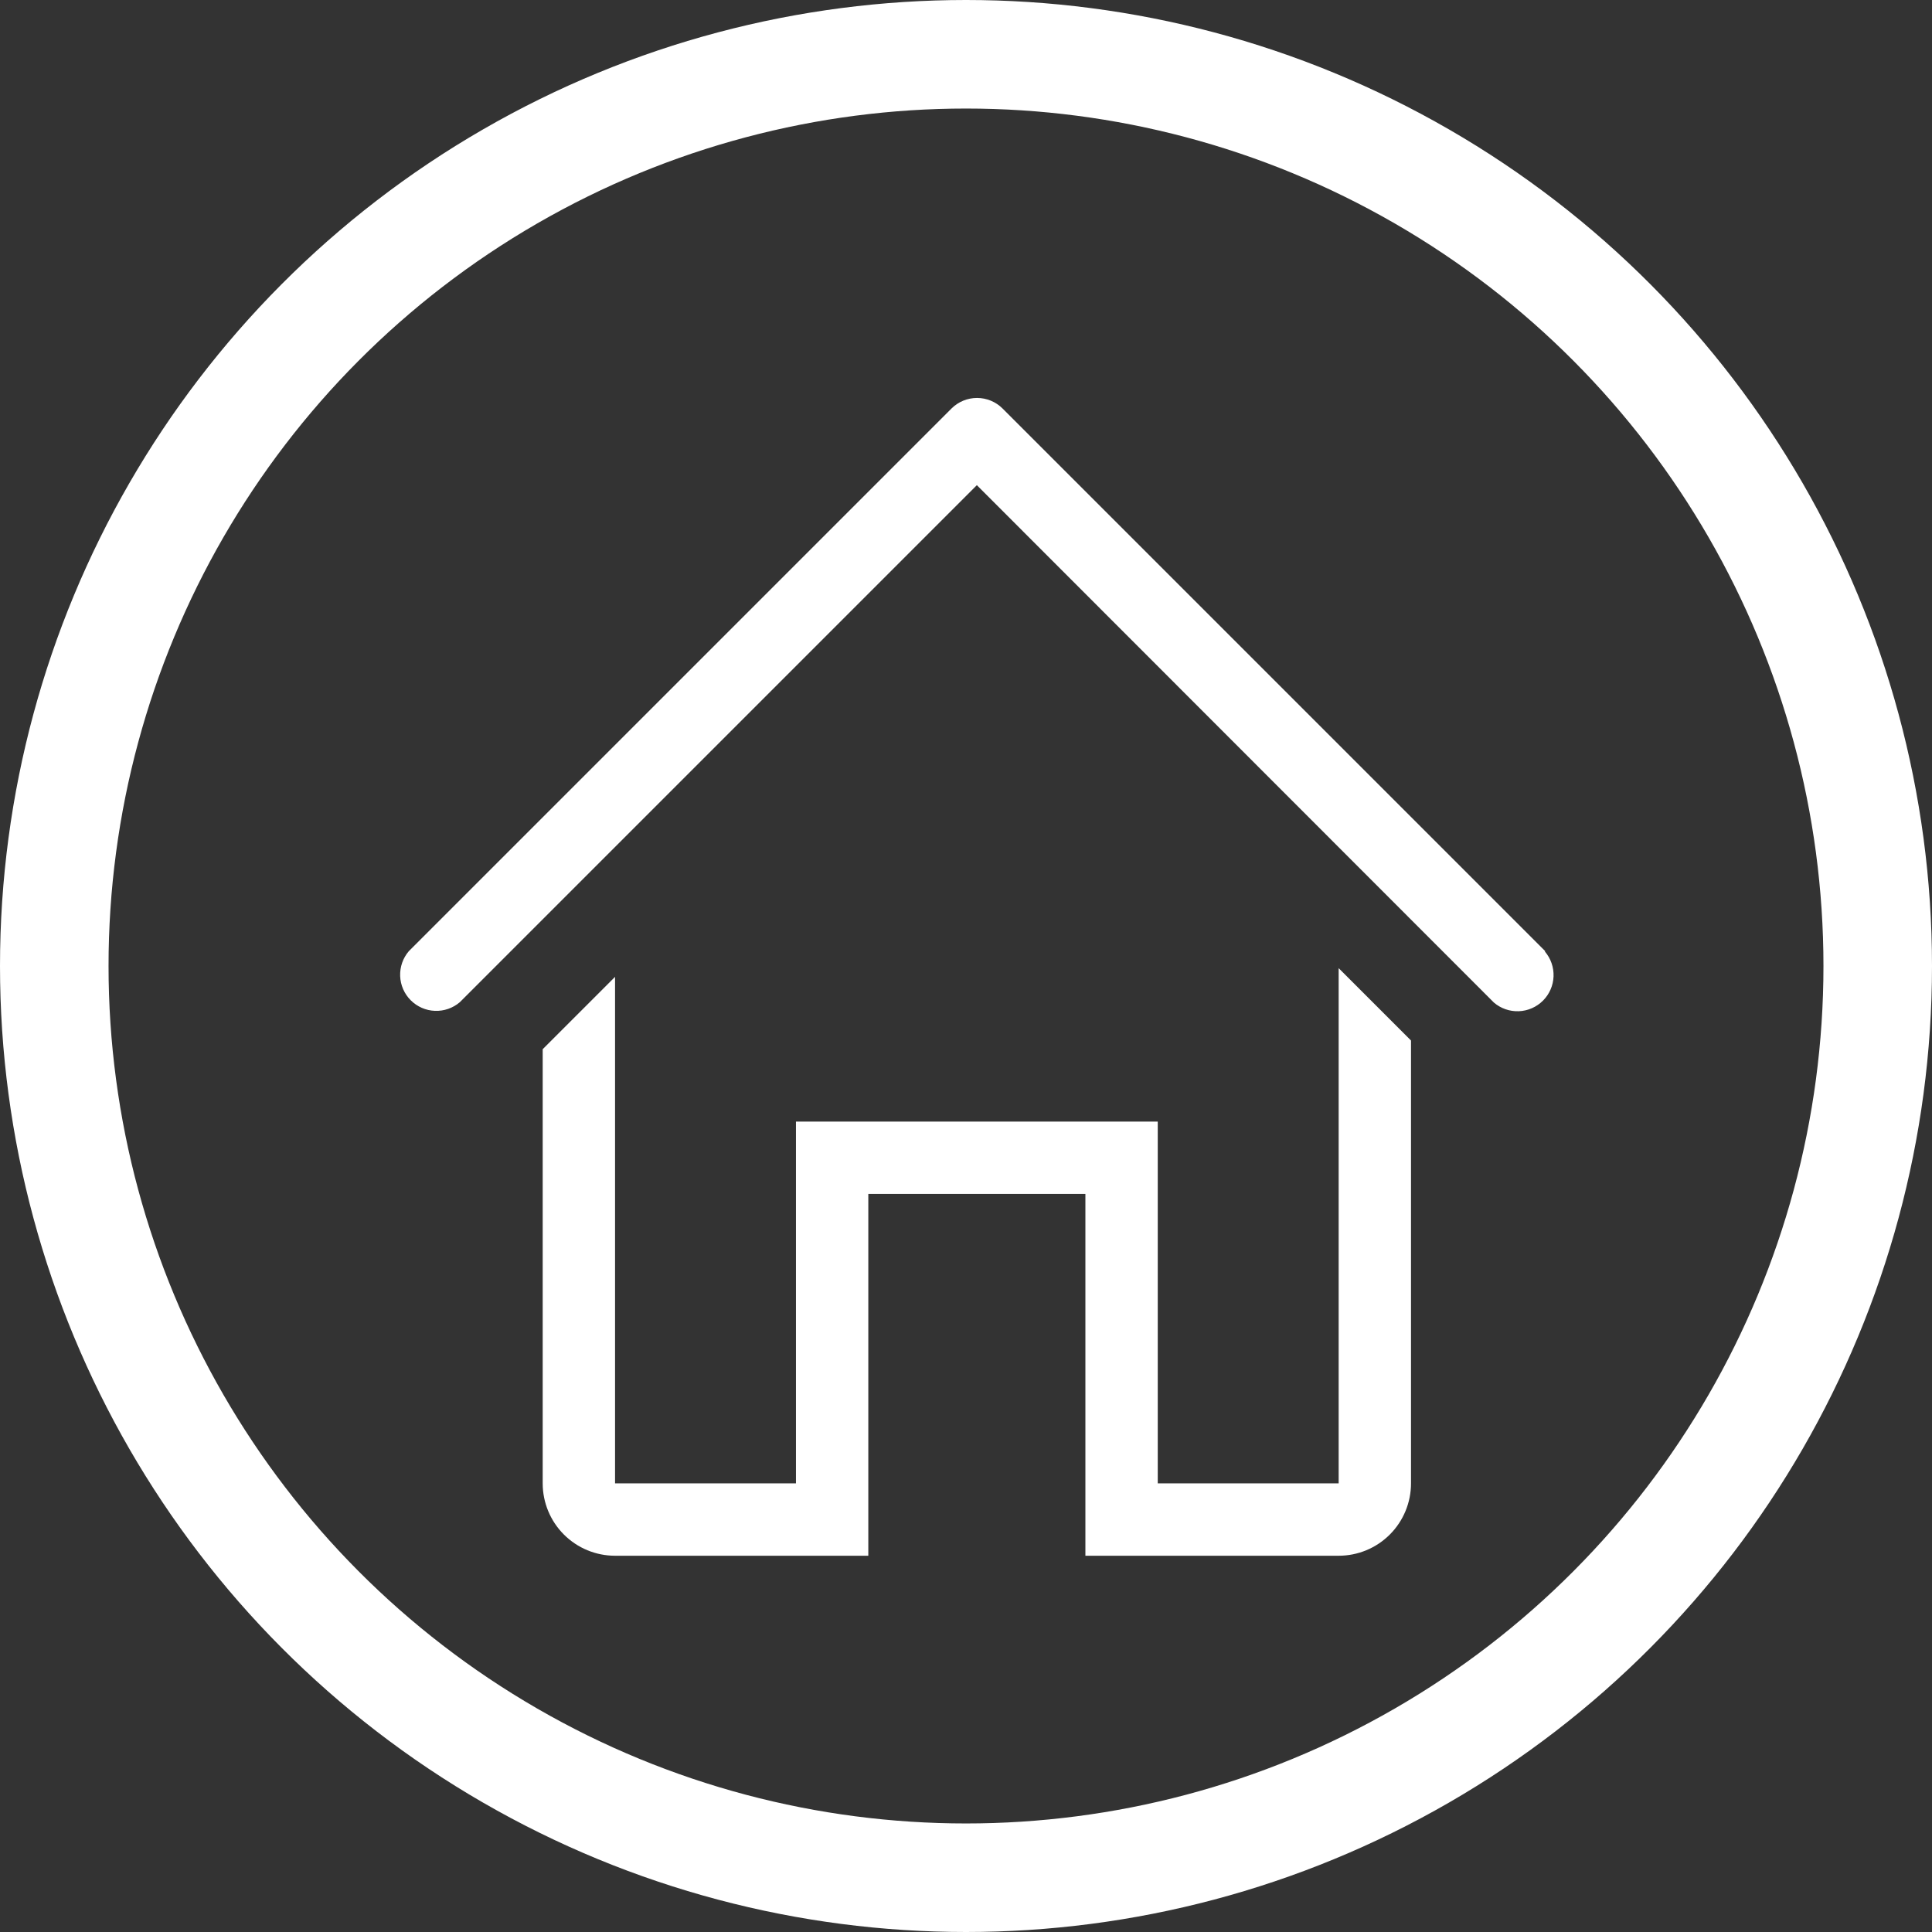 <?xml version="1.0" encoding="UTF-8"?> <svg xmlns="http://www.w3.org/2000/svg" width="89" height="89" viewBox="0 0 89 89" fill="none"><rect x="0" y="0" width="89" height="89" fill="#333333" stroke="none"/> <circle cx="44.5" cy="44.5" r="42" stroke="white" stroke-width="5"></circle> <g clip-path="url(#clip0_32_234)"> <path d="M71.183 43.817L46.183 18.817C45.871 18.506 45.449 18.332 45.008 18.332C44.568 18.332 44.146 18.506 43.833 18.817L18.833 43.817C18.56 44.136 18.418 44.546 18.434 44.965C18.45 45.385 18.624 45.782 18.921 46.079C19.218 46.376 19.616 46.55 20.035 46.566C20.454 46.582 20.864 46.44 21.183 46.167L45 22.35L68.817 46.183C69.135 46.456 69.546 46.599 69.965 46.583C70.385 46.567 70.782 46.393 71.079 46.096C71.376 45.799 71.55 45.401 71.566 44.982C71.582 44.562 71.44 44.152 71.167 43.833L71.183 43.817Z" fill="white"></path> <path d="M61.667 68.333H53.333V51.667H36.667V68.333H28.333V45L25 48.333V68.333C25 69.217 25.351 70.065 25.976 70.69C26.601 71.316 27.449 71.667 28.333 71.667H40V55H50V71.667H61.667C62.551 71.667 63.399 71.316 64.024 70.69C64.649 70.065 65 69.217 65 68.333V47.933L61.667 44.6V68.333Z" fill="white"></path> </g> <defs> <clipPath id="clip0_32_234"> <rect width="60" height="60" fill="white" transform="translate(15 15)"></rect> </clipPath> </defs> </svg> 